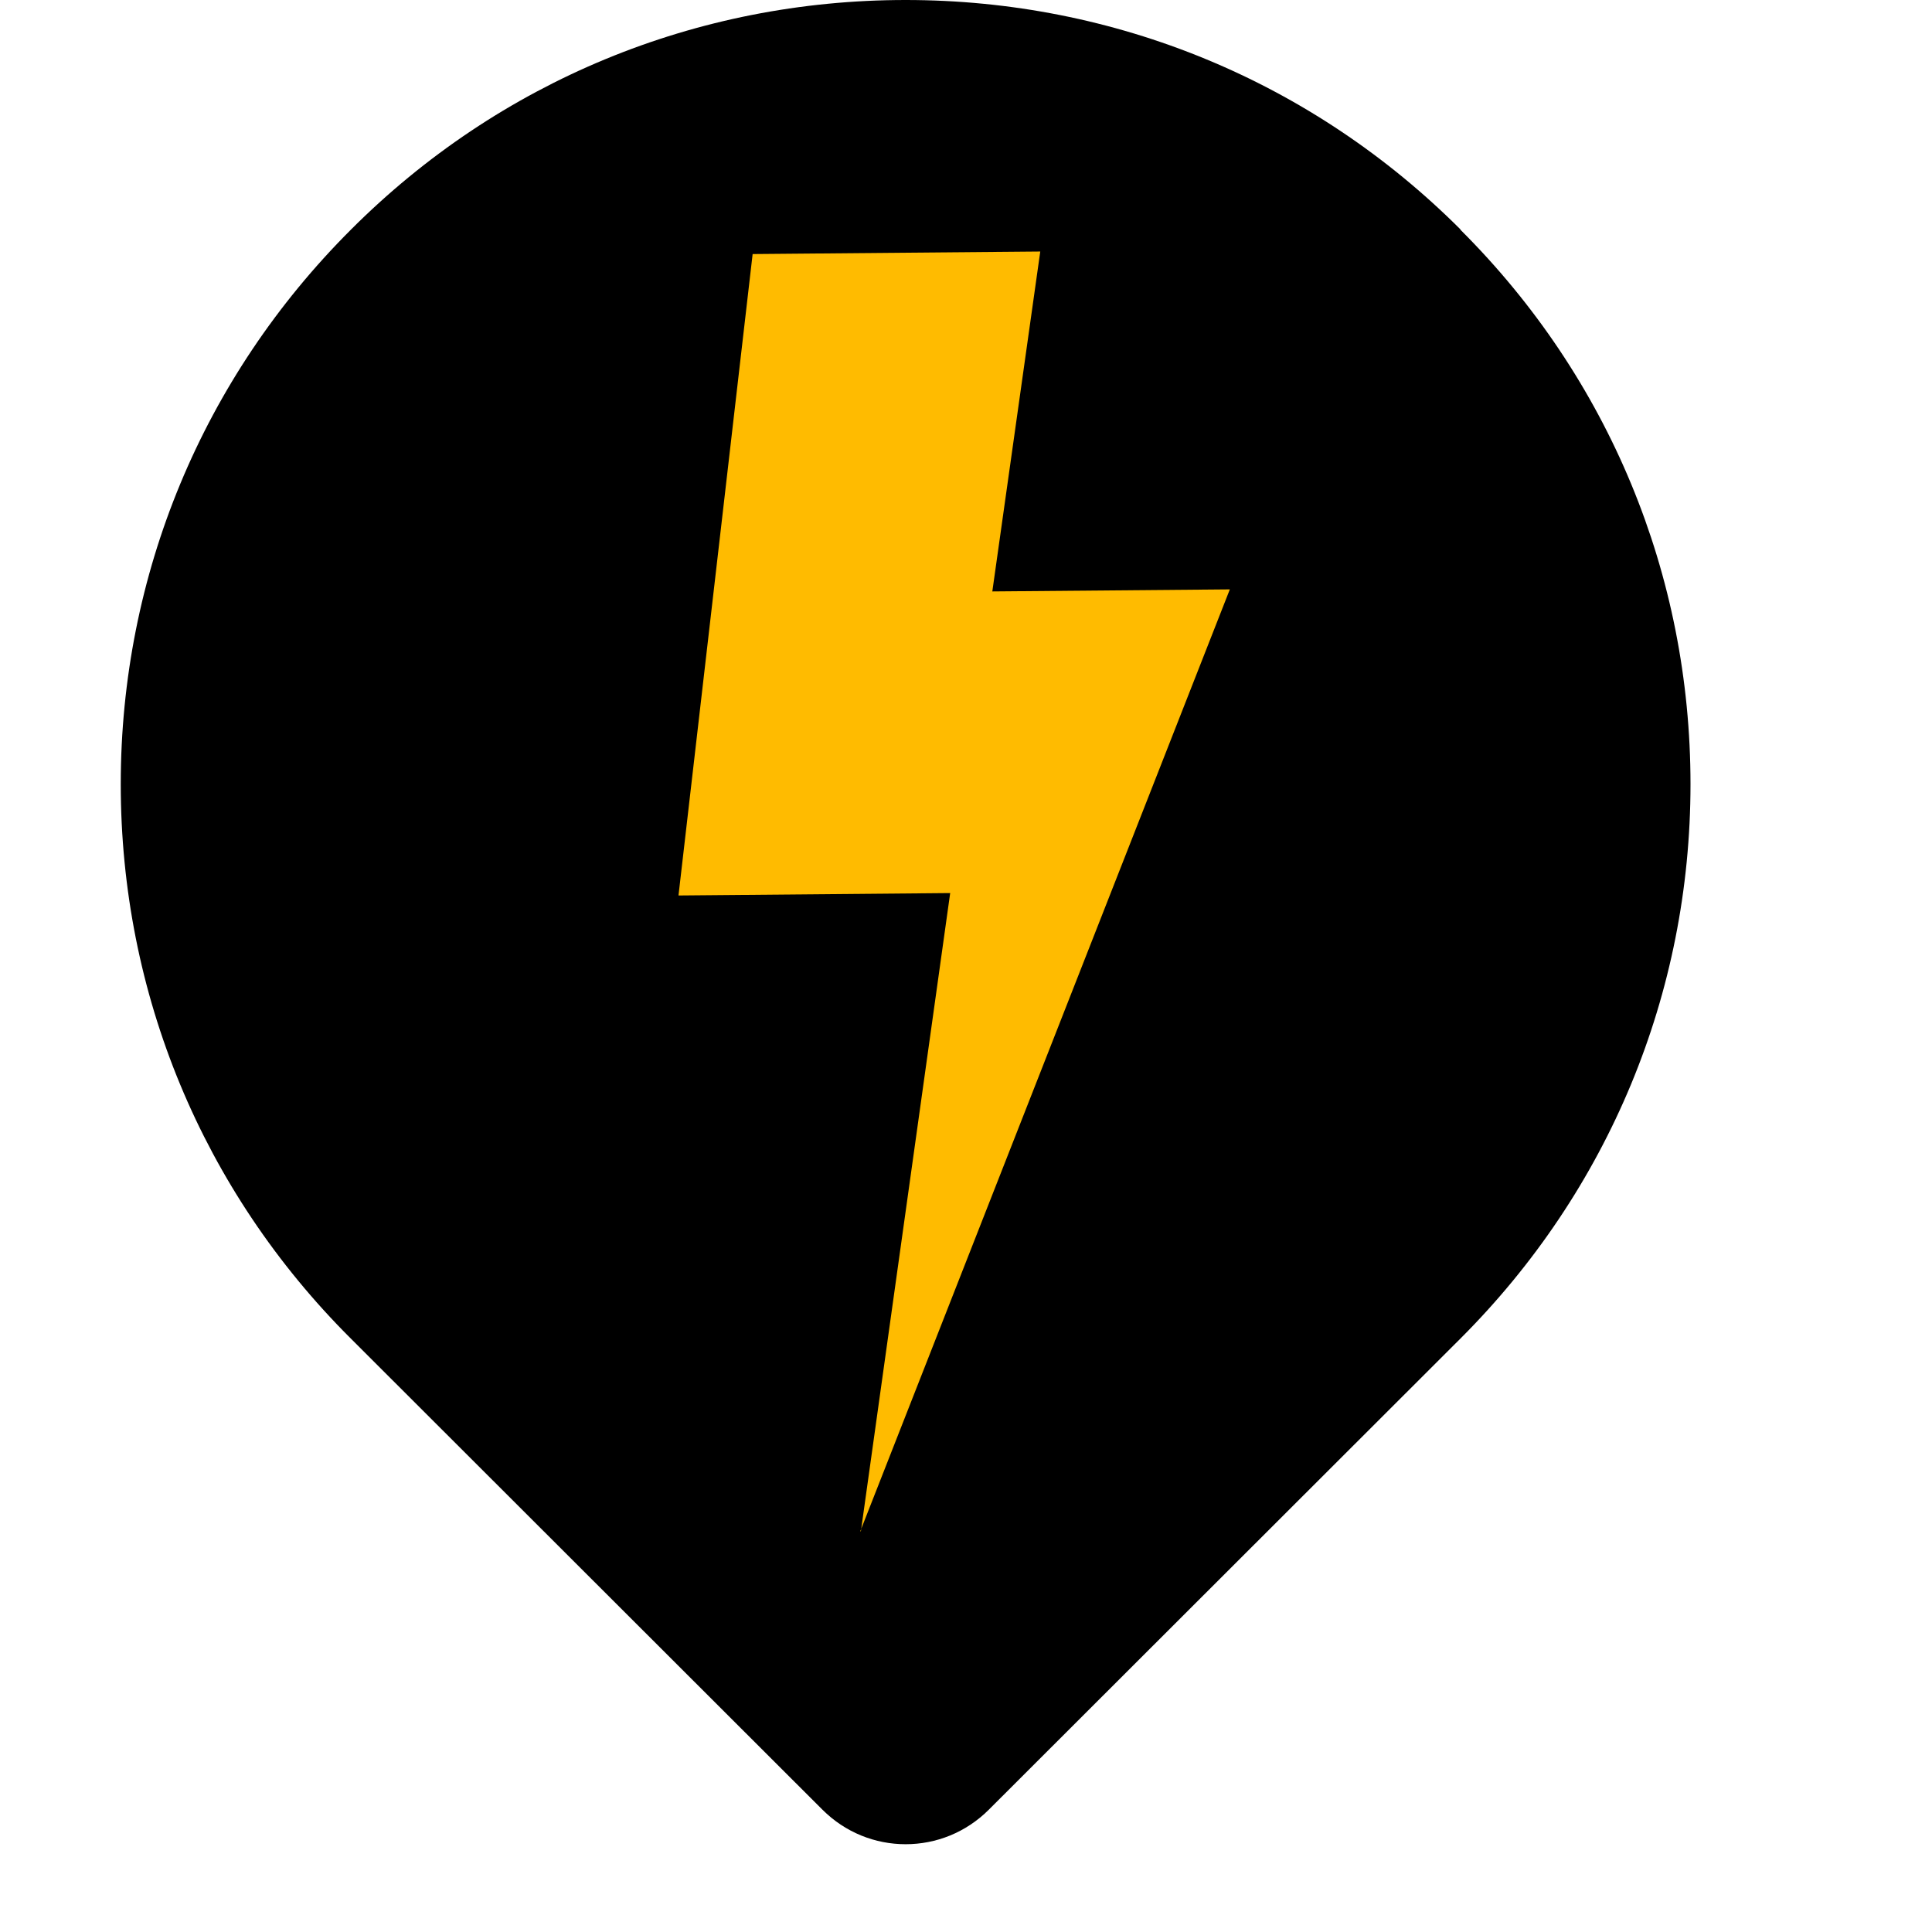 <svg width="16" height="16" viewBox="0 0 16 16" fill="none" xmlns="http://www.w3.org/2000/svg">
<path d="M12.095 1.9C10.868 0.674 9.235 0 7.5 0C5.765 0 4.132 0.674 2.905 1.903C1.678 3.129 1 4.761 1 6.494C1 8.227 1.675 9.859 2.905 11.085L6.81 14.986C7.001 15.177 7.249 15.273 7.5 15.273C7.751 15.273 7.999 15.177 8.19 14.986L12.095 11.085C13.322 9.859 14 8.227 14 6.494C14 4.761 13.325 3.129 12.095 1.903V1.9Z" fill="black"/>
<path d="M7.123 12.685L10.185 4.881L8.218 4.898L8.615 2.083L6.233 2.104L5.619 7.416L7.869 7.396L7.13 12.678L7.123 12.685Z" fill="#FFBB00"/>
</svg>
